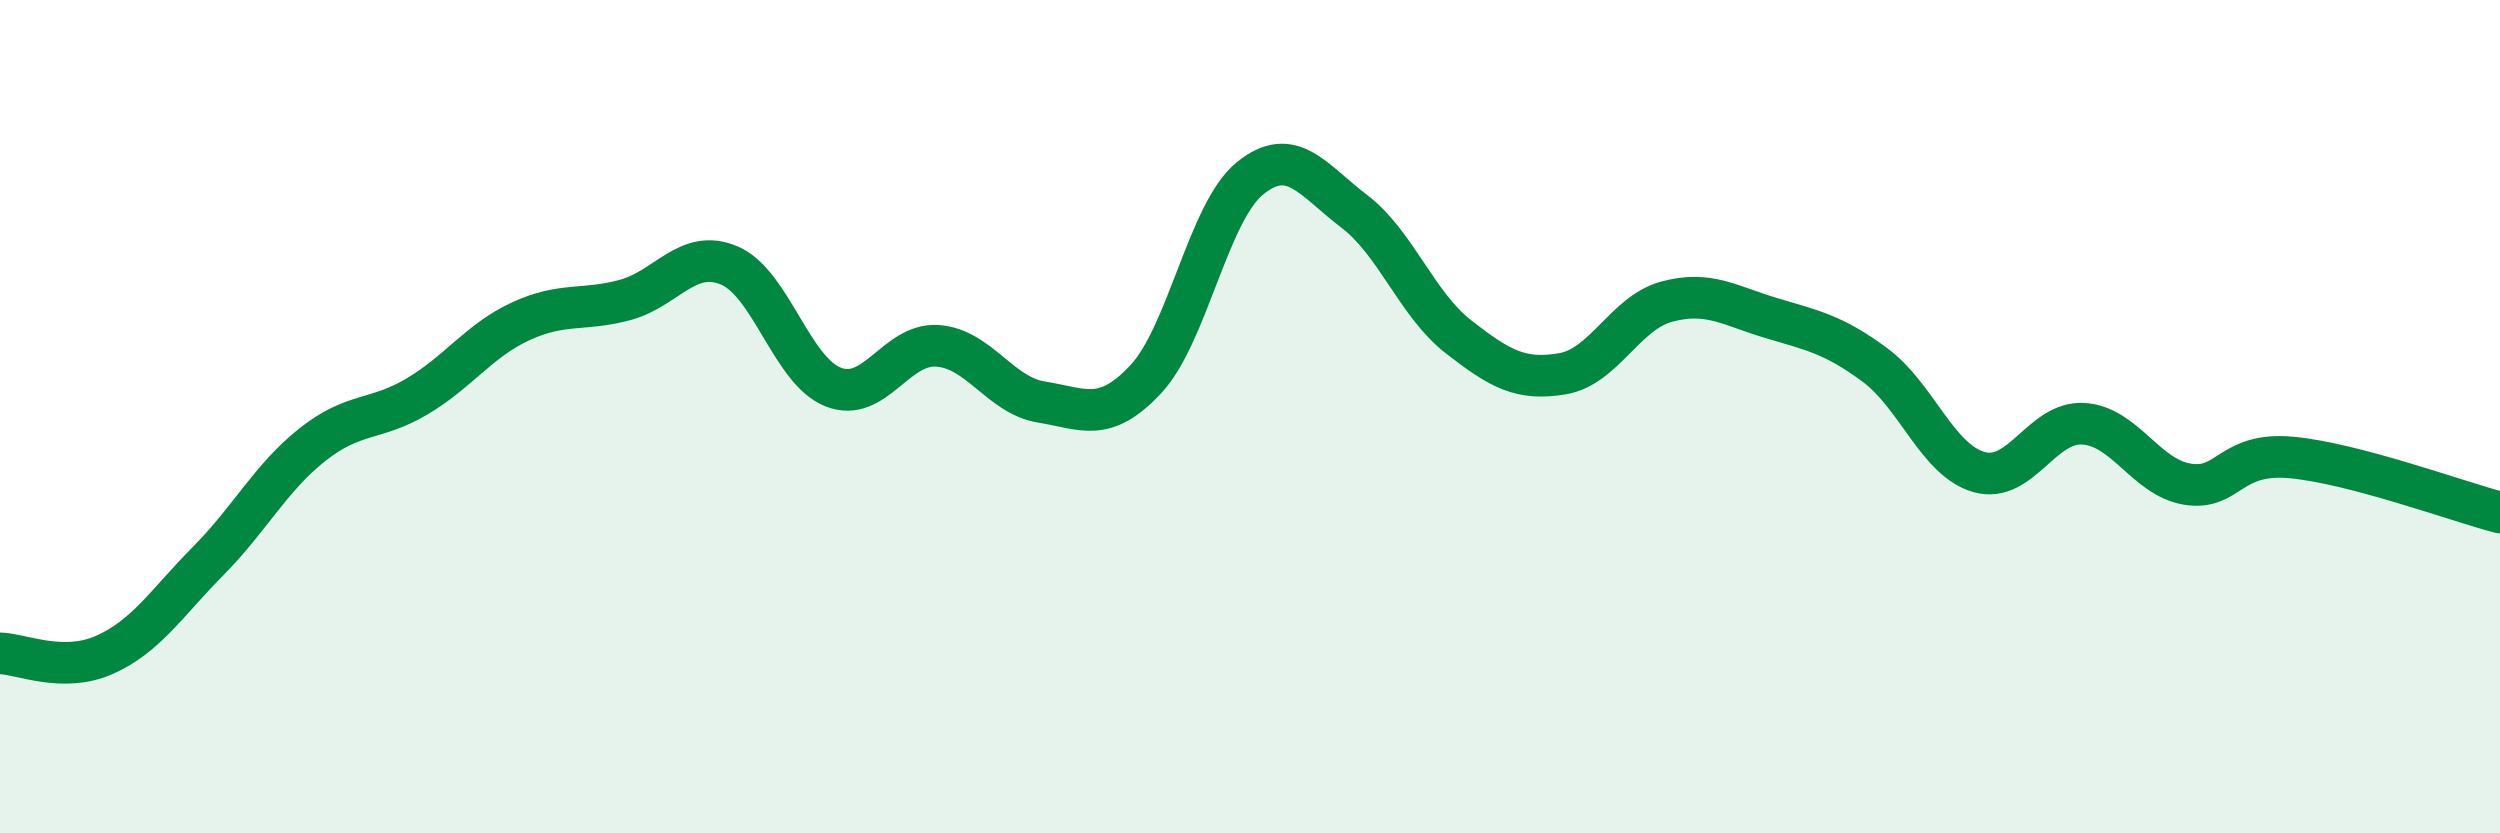 
    <svg width="60" height="20" viewBox="0 0 60 20" xmlns="http://www.w3.org/2000/svg">
      <path
        d="M 0,15.68 C 0.5,15.69 1.5,16.16 2.5,15.72 C 3.5,15.28 4,14.47 5,13.46 C 6,12.45 6.5,11.46 7.5,10.67 C 8.5,9.88 9,10.11 10,9.52 C 11,8.93 11.5,8.17 12.5,7.71 C 13.5,7.25 14,7.47 15,7.2 C 16,6.93 16.5,5.95 17.5,6.37 C 18.5,6.79 19,8.9 20,9.29 C 21,9.68 21.5,8.23 22.5,8.3 C 23.5,8.37 24,9.49 25,9.65 C 26,9.81 26.5,10.17 27.5,9.1 C 28.5,8.03 29,5.09 30,4.28 C 31,3.47 31.5,4.31 32.5,5.07 C 33.5,5.83 34,7.3 35,8.08 C 36,8.86 36.5,9.14 37.5,8.97 C 38.5,8.8 39,7.51 40,7.24 C 41,6.97 41.5,7.33 42.5,7.63 C 43.5,7.93 44,8.02 45,8.76 C 46,9.5 46.5,11.05 47.5,11.33 C 48.5,11.61 49,10.11 50,10.17 C 51,10.23 51.5,11.46 52.5,11.62 C 53.5,11.78 53.5,10.84 55,10.98 C 56.5,11.12 59,12.04 60,12.3L60 20L0 20Z"
        fill="#008740"
        opacity="0.1"
        stroke-linecap="round"
        stroke-linejoin="round"
      />
      <path
        d="M 0,15.68 C 0.5,15.69 1.5,16.16 2.5,15.72 C 3.5,15.28 4,14.47 5,13.46 C 6,12.45 6.5,11.46 7.5,10.67 C 8.5,9.88 9,10.11 10,9.52 C 11,8.93 11.5,8.17 12.5,7.71 C 13.5,7.25 14,7.47 15,7.2 C 16,6.93 16.5,5.95 17.5,6.37 C 18.5,6.79 19,8.9 20,9.29 C 21,9.68 21.5,8.23 22.5,8.3 C 23.5,8.37 24,9.49 25,9.65 C 26,9.81 26.5,10.17 27.5,9.1 C 28.5,8.03 29,5.09 30,4.28 C 31,3.47 31.5,4.31 32.5,5.07 C 33.5,5.83 34,7.3 35,8.08 C 36,8.86 36.5,9.14 37.5,8.97 C 38.5,8.8 39,7.51 40,7.24 C 41,6.97 41.5,7.33 42.5,7.63 C 43.5,7.93 44,8.02 45,8.76 C 46,9.5 46.5,11.05 47.5,11.33 C 48.5,11.61 49,10.11 50,10.17 C 51,10.23 51.5,11.46 52.5,11.62 C 53.5,11.78 53.5,10.84 55,10.98 C 56.5,11.12 59,12.04 60,12.3"
        stroke="#008740"
        stroke-width="1"
        fill="none"
        stroke-linecap="round"
        stroke-linejoin="round"
      />
    </svg>
  